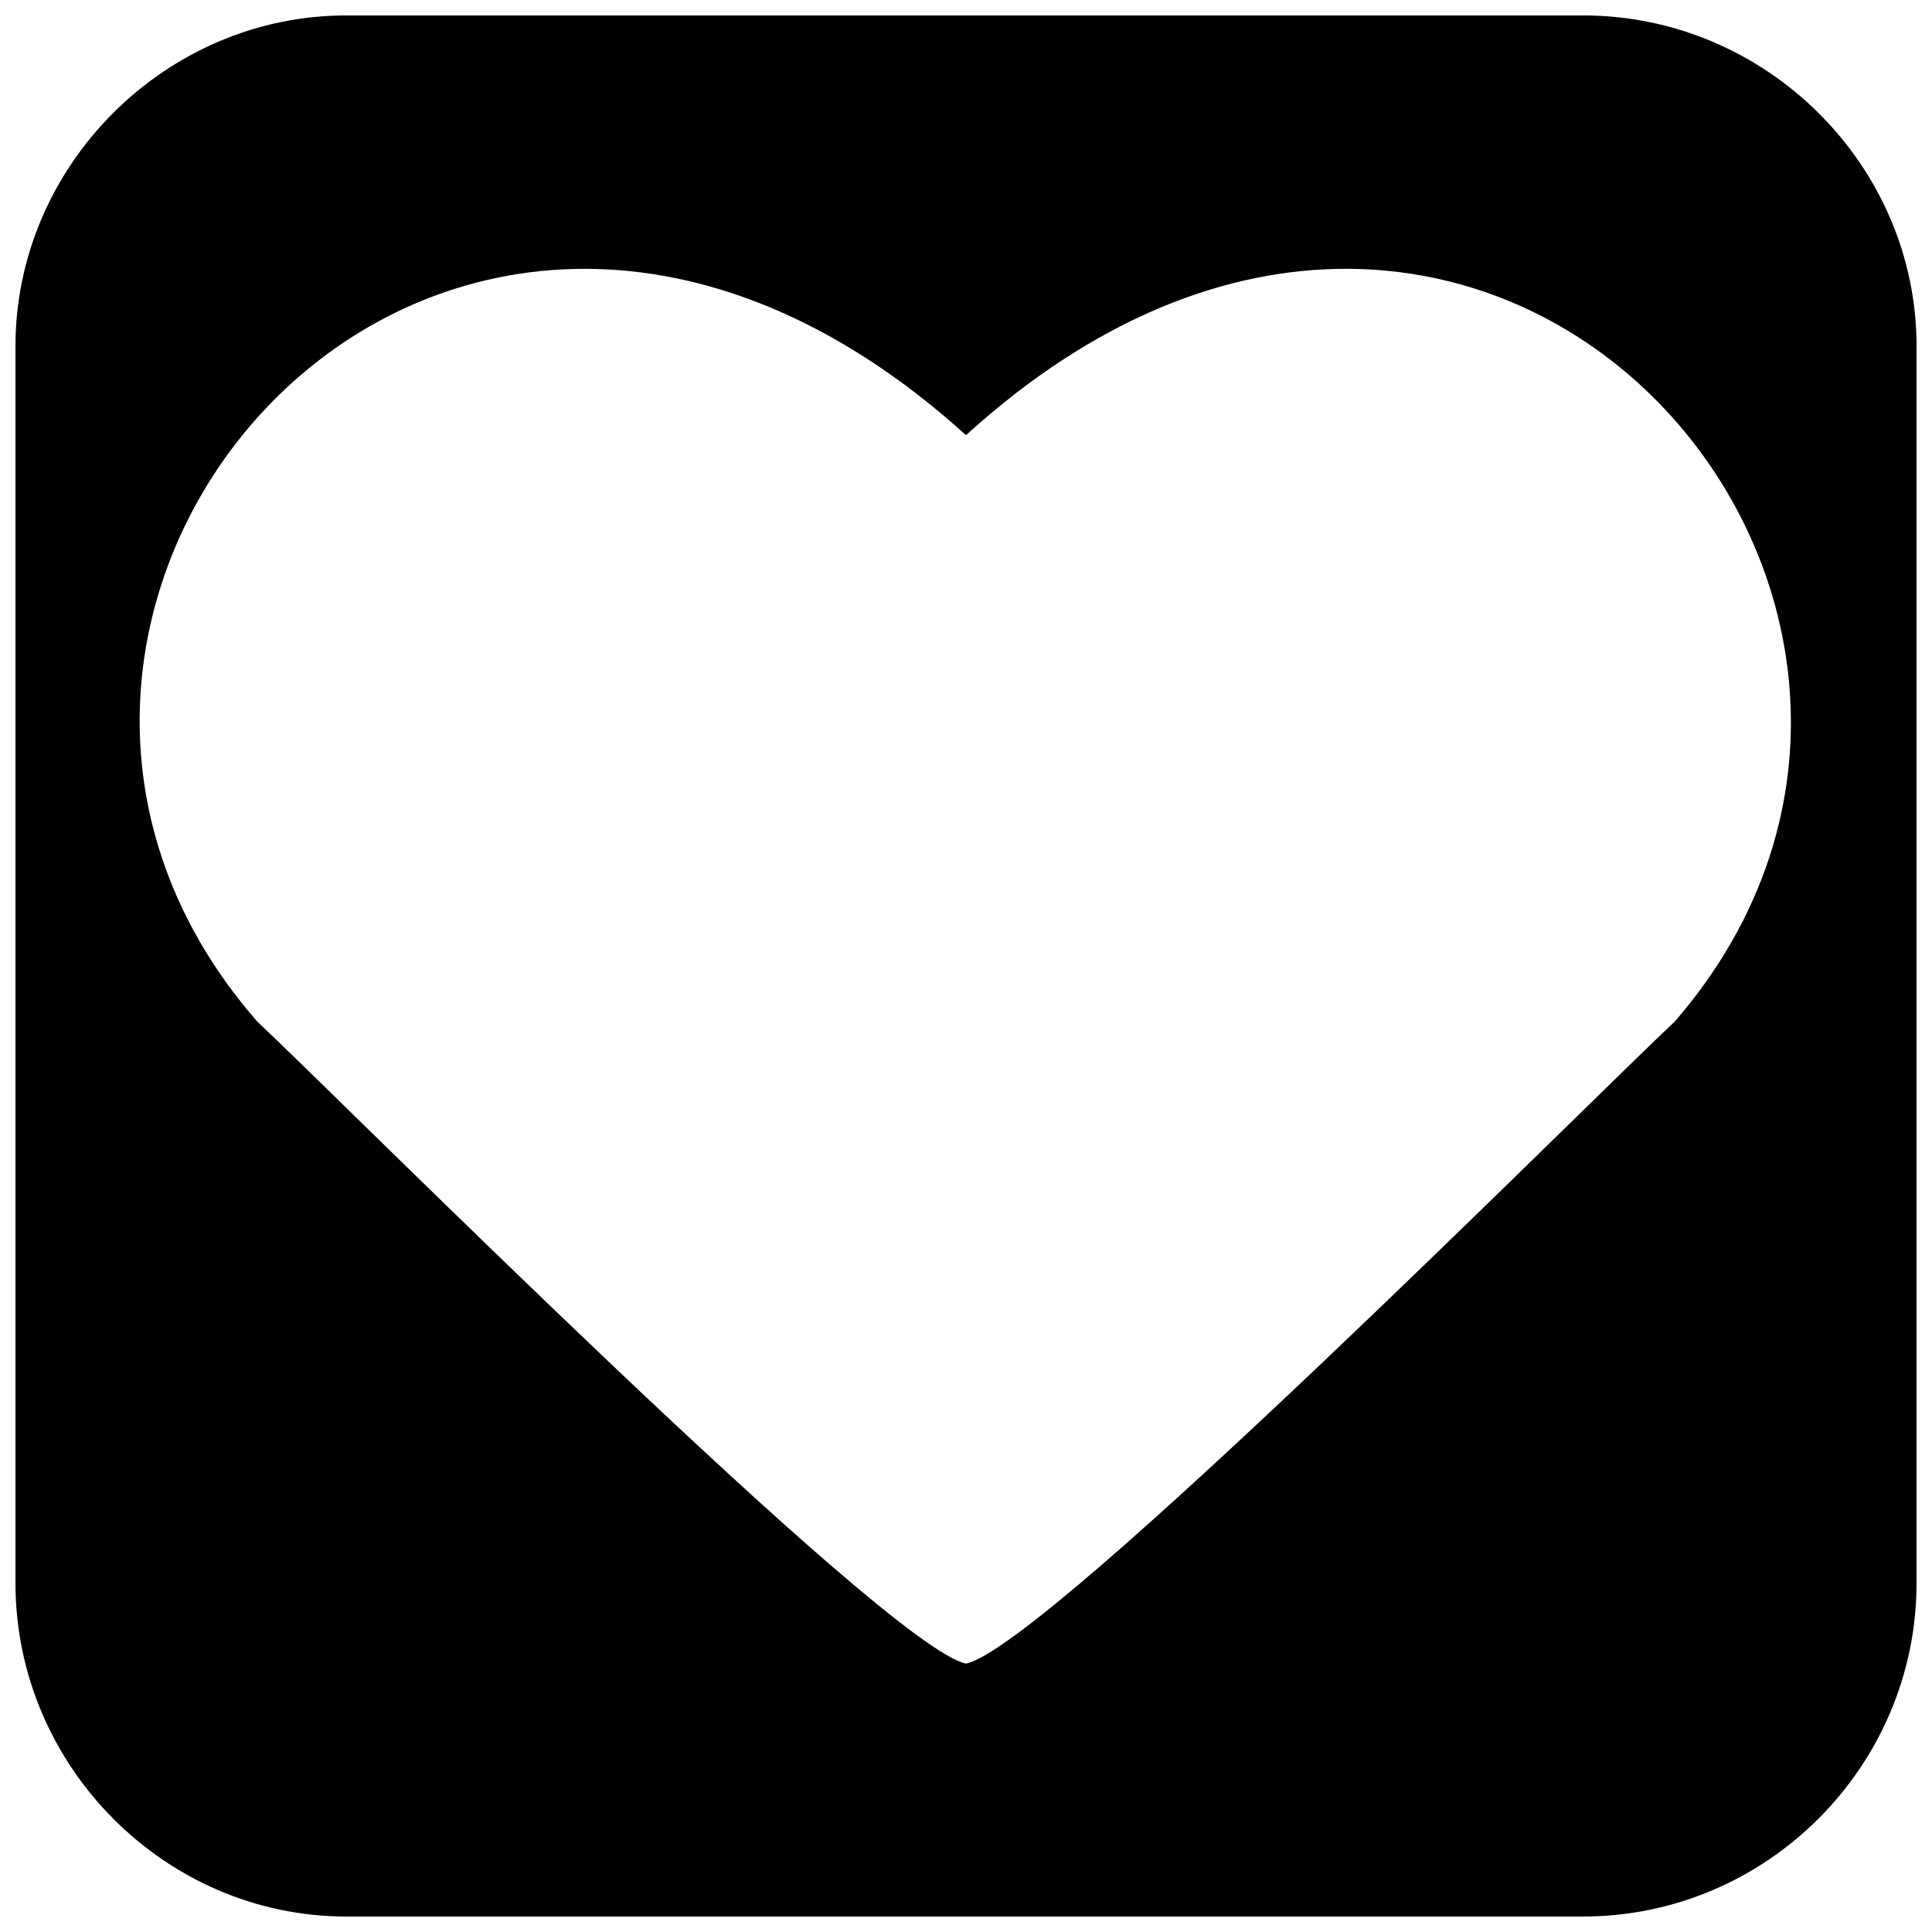 <?xml version="1.0" encoding="UTF-8"?>
<!-- The Best Svg Icon site in the world: iconSvg.co, Visit us! https://iconsvg.co -->
<svg width="800px" height="800px" version="1.1" viewBox="144 144 512 512" xmlns="http://www.w3.org/2000/svg">
 <defs>
  <clipPath id="a">
   <path d="m148.09 148.09h503.81v503.81h-503.81z"/>
  </clipPath>
 </defs>
 <g clip-path="url(#a)">
  <path d="m235.75 148.09h327.77c48.613 0 88.387 39.773 88.387 87.652v327.77c0 48.613-39.773 88.387-88.387 88.387h-327.77c-47.875 0-87.652-39.773-87.652-88.387v-327.77c0-47.875 39.773-87.652 87.652-87.652zm164.25 436.78c21.359-4.418 165.73-149.52 187.82-170.14 95.754-110.48-50.086-280.63-187.82-155.41-138.47-125.21-284.31 44.93-187.82 155.41 22.098 20.625 166.46 165.73 187.82 170.14z" fill-rule="evenodd"/>
 </g>
</svg>